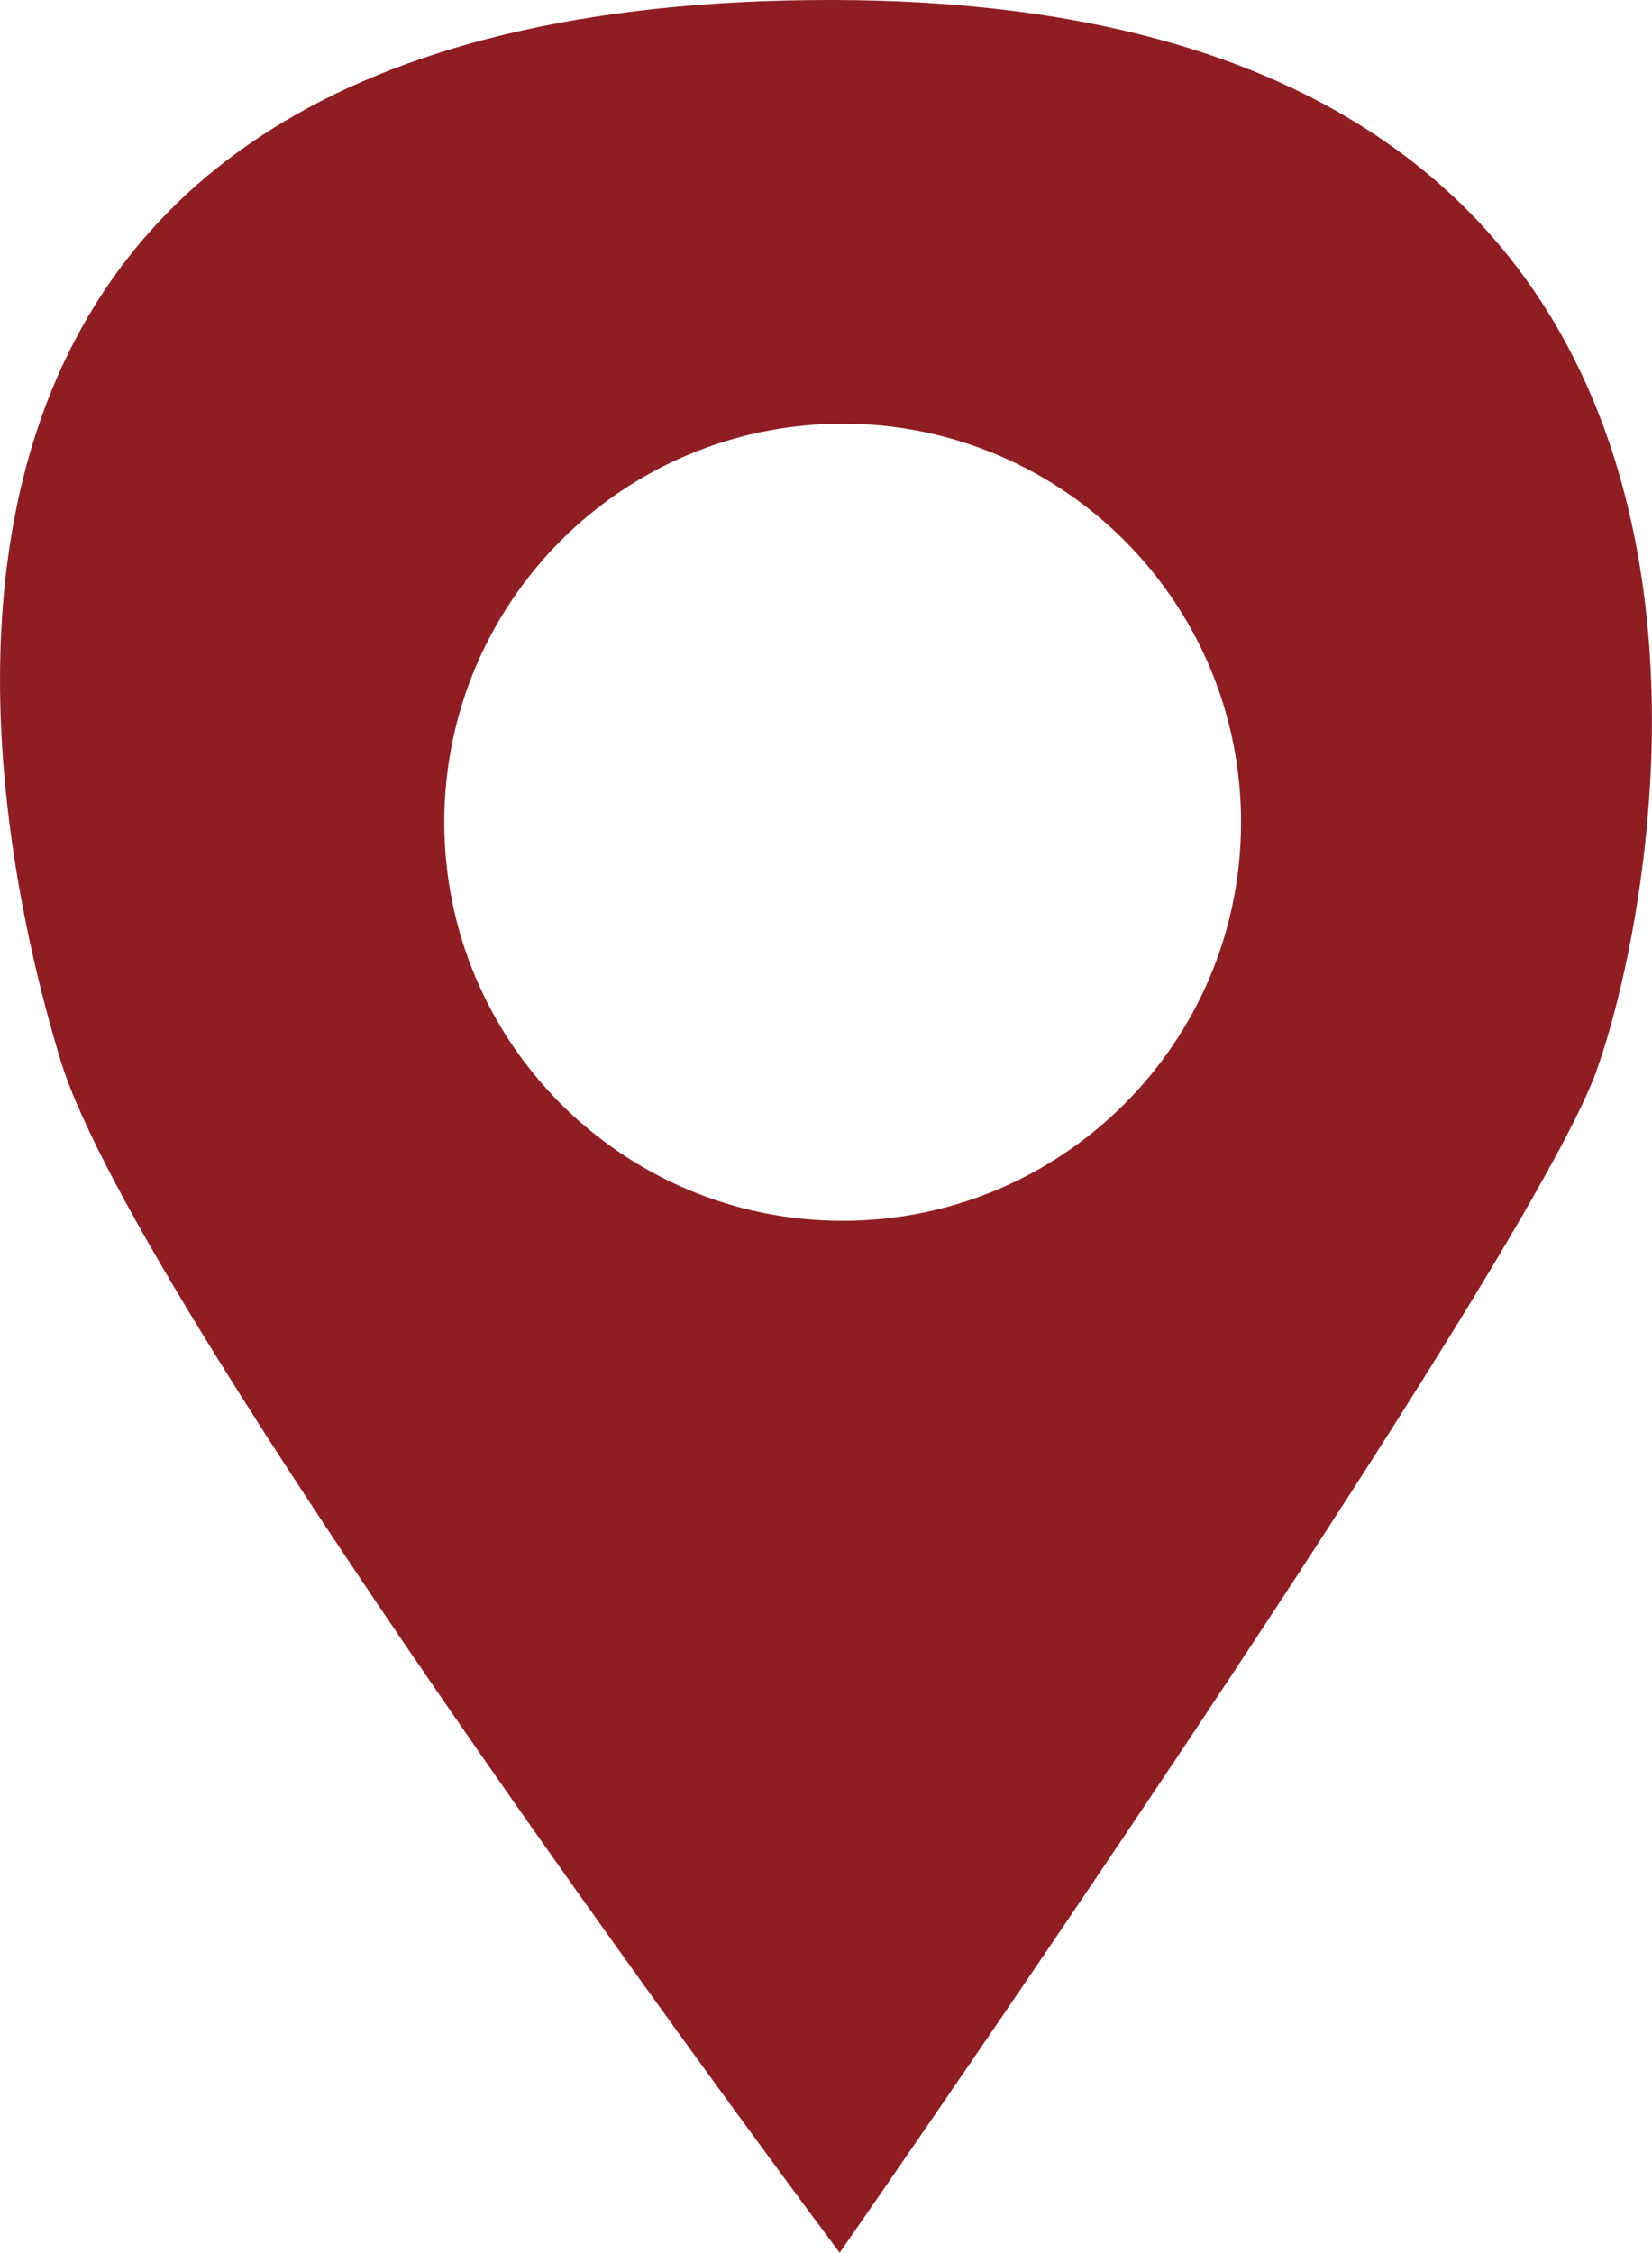 <?xml version="1.0" encoding="UTF-8"?><svg id="_レイヤー_2" xmlns="http://www.w3.org/2000/svg" viewBox="0 0 38.15 52"><defs><style>.cls-1{fill:#8e1e23;}</style></defs><g id="_レイヤー_5"><path class="cls-1" d="m19.26,0C-4.29-.05-.39,18.59,1.4,24.48c1.79,5.89,17.99,27.52,17.99,27.52,0,0,15.81-22.69,17.47-27.26C38.51,20.17,42.28.05,19.26,0Zm.2,28.18c-5.08,0-9.2-4.12-9.2-9.2s4.12-9.2,9.2-9.2,9.2,4.12,9.2,9.2-4.12,9.2-9.2,9.2Z"/></g></svg>